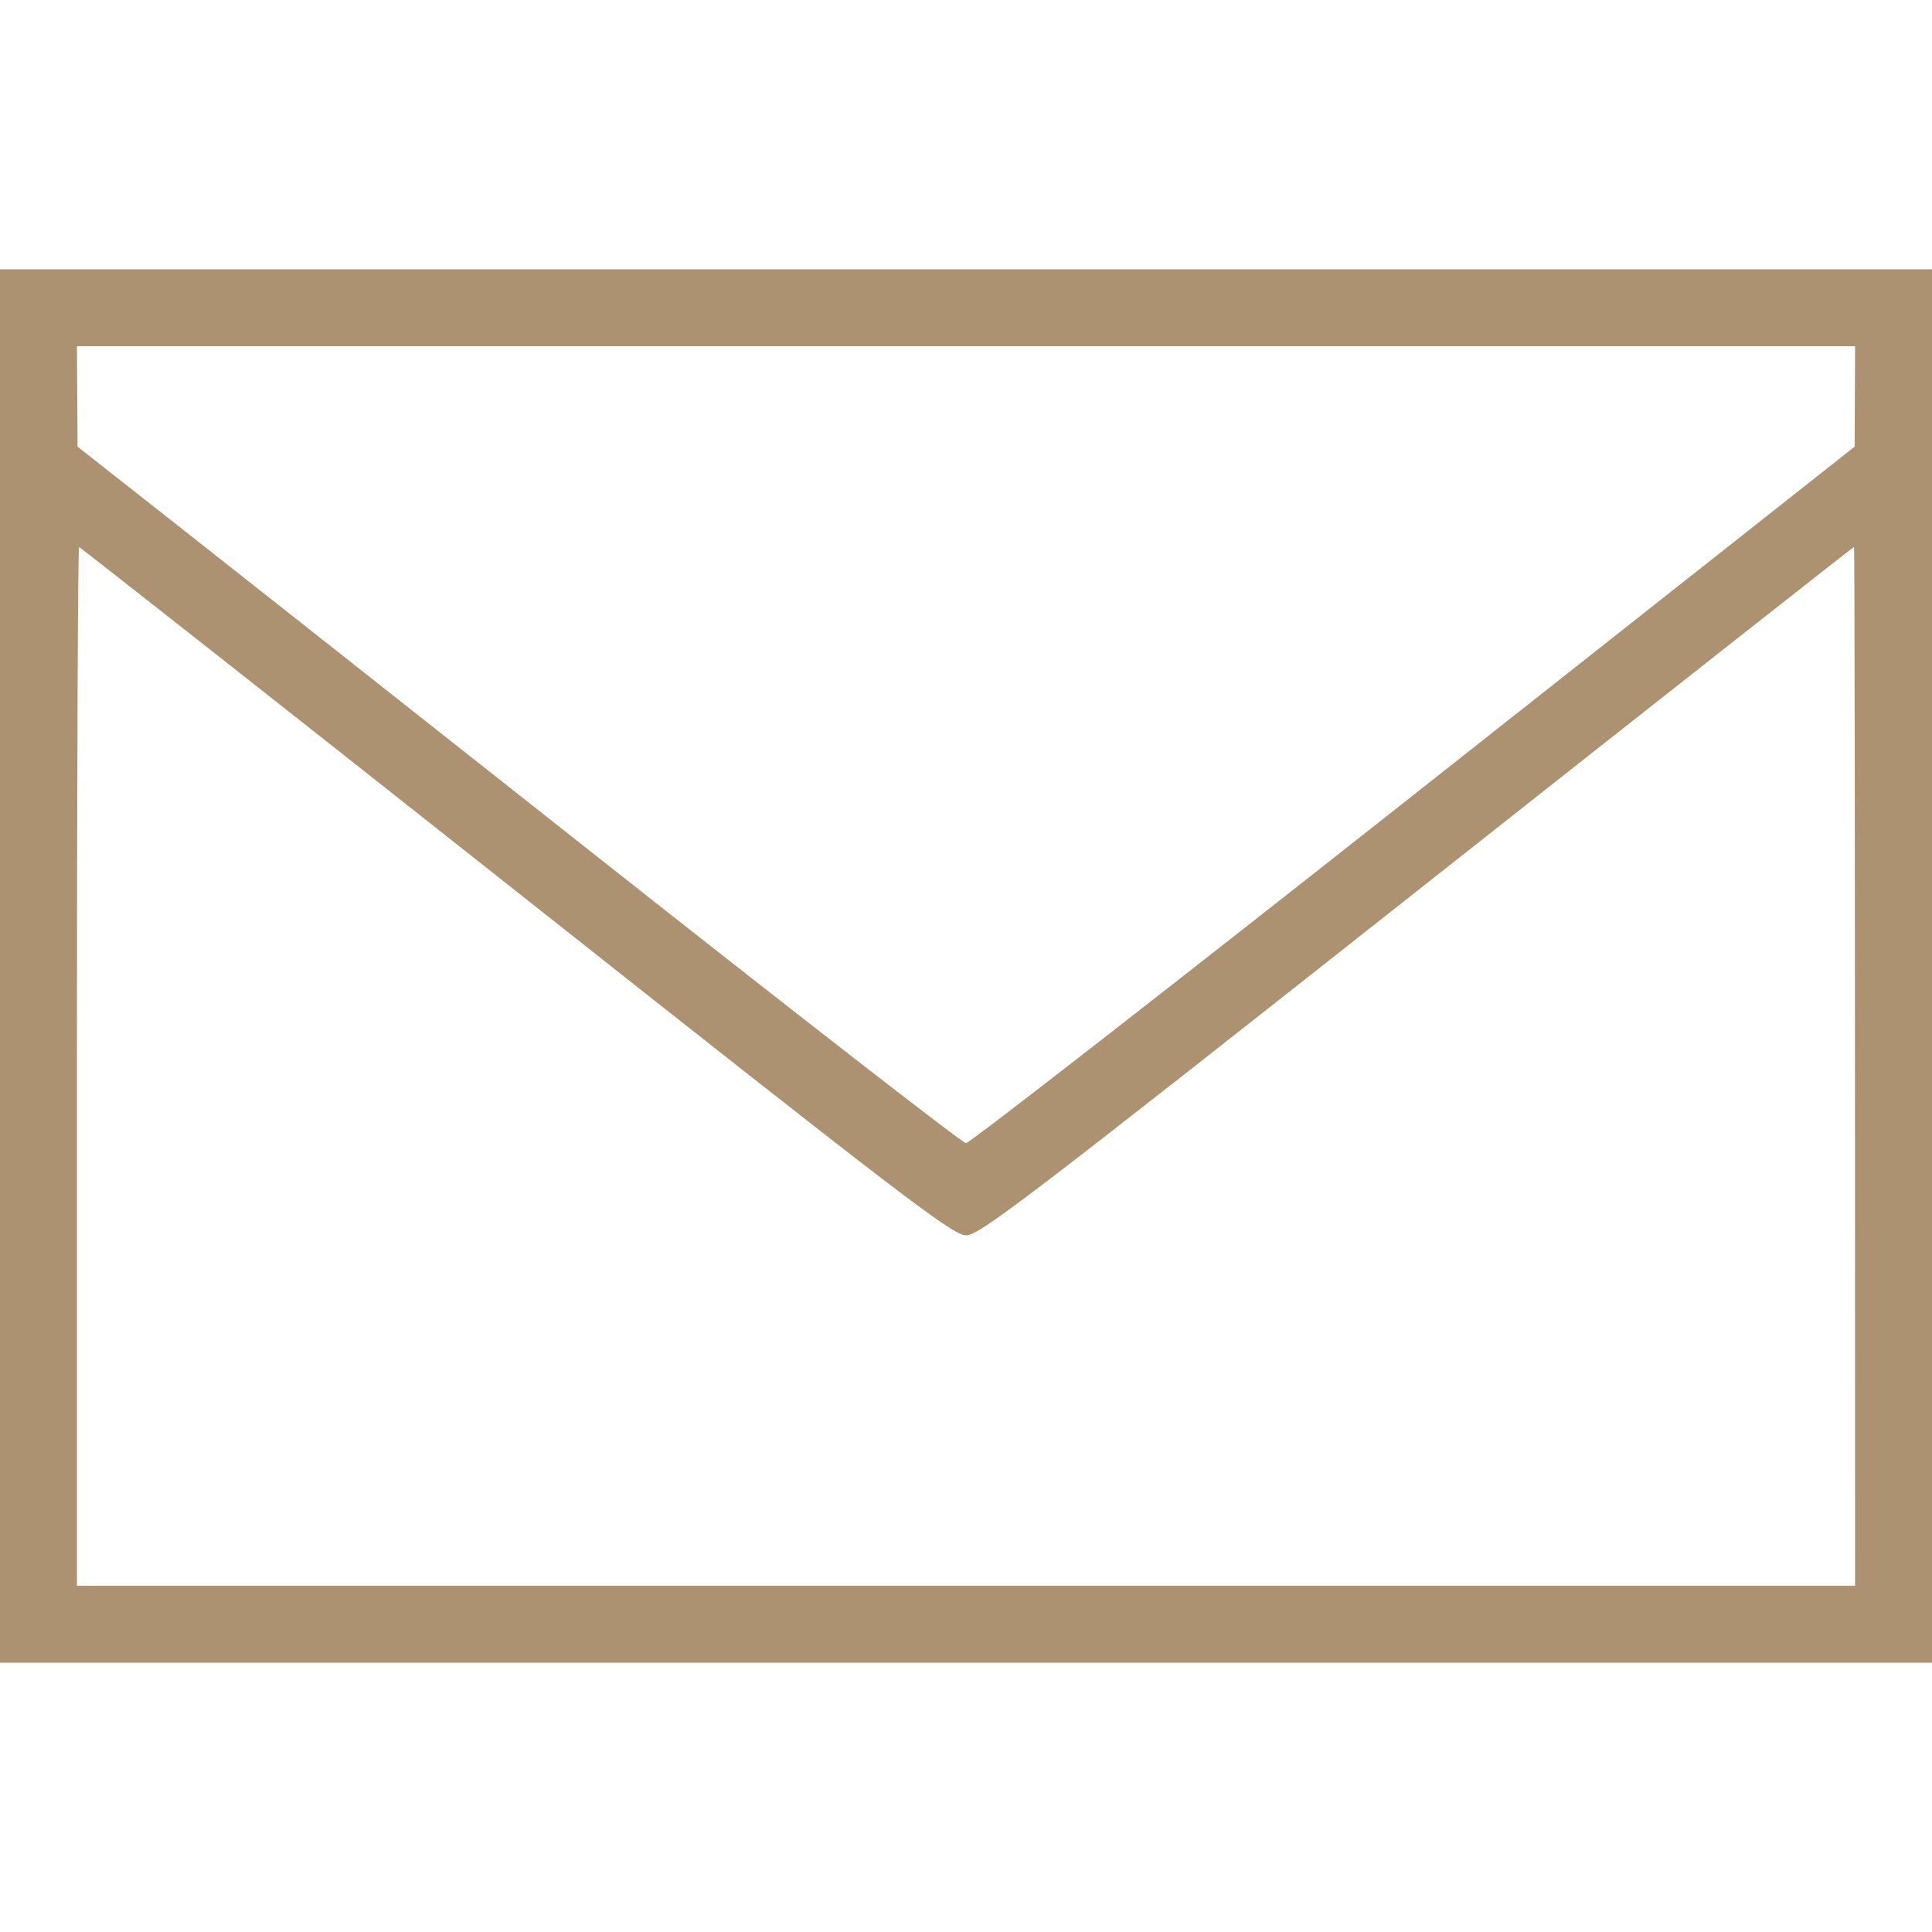 <svg xmlns="http://www.w3.org/2000/svg" xmlns:xlink="http://www.w3.org/1999/xlink" xmlns:serif="http://www.serif.com/" width="100%" height="100%" viewBox="0 0 452 452" xml:space="preserve" style="fill-rule:evenodd;clip-rule:evenodd;stroke-linejoin:round;stroke-miterlimit:2;">    <path id="Path-0" serif:id="Path 0" d="M0,63L452,63L452,389L0,389L0,63ZM18.15,104.5C44,124.8 90.43,161.46 138,199.06C185.58,236.66 225.18,267.44 226,267.45C226.82,267.46 273.94,230.8 330.7,185.98L433.9,104.5L434,81L18,81L18.15,104.5ZM18,371L434,371C434,182.67 433.89,127.98 433.75,127.96C433.61,127.94 387.6,164.17 331.5,208.47C240.15,280.61 229.13,289.02 226,289.01C222.88,289 211.47,280.27 120.75,208.5C64.79,164.23 18.78,128.01 18.5,128.01C18.23,128.01 18,182.68 18,249.51L18,371.01L18,371Z" style="fill:rgb(173,146,113);"></path></svg>